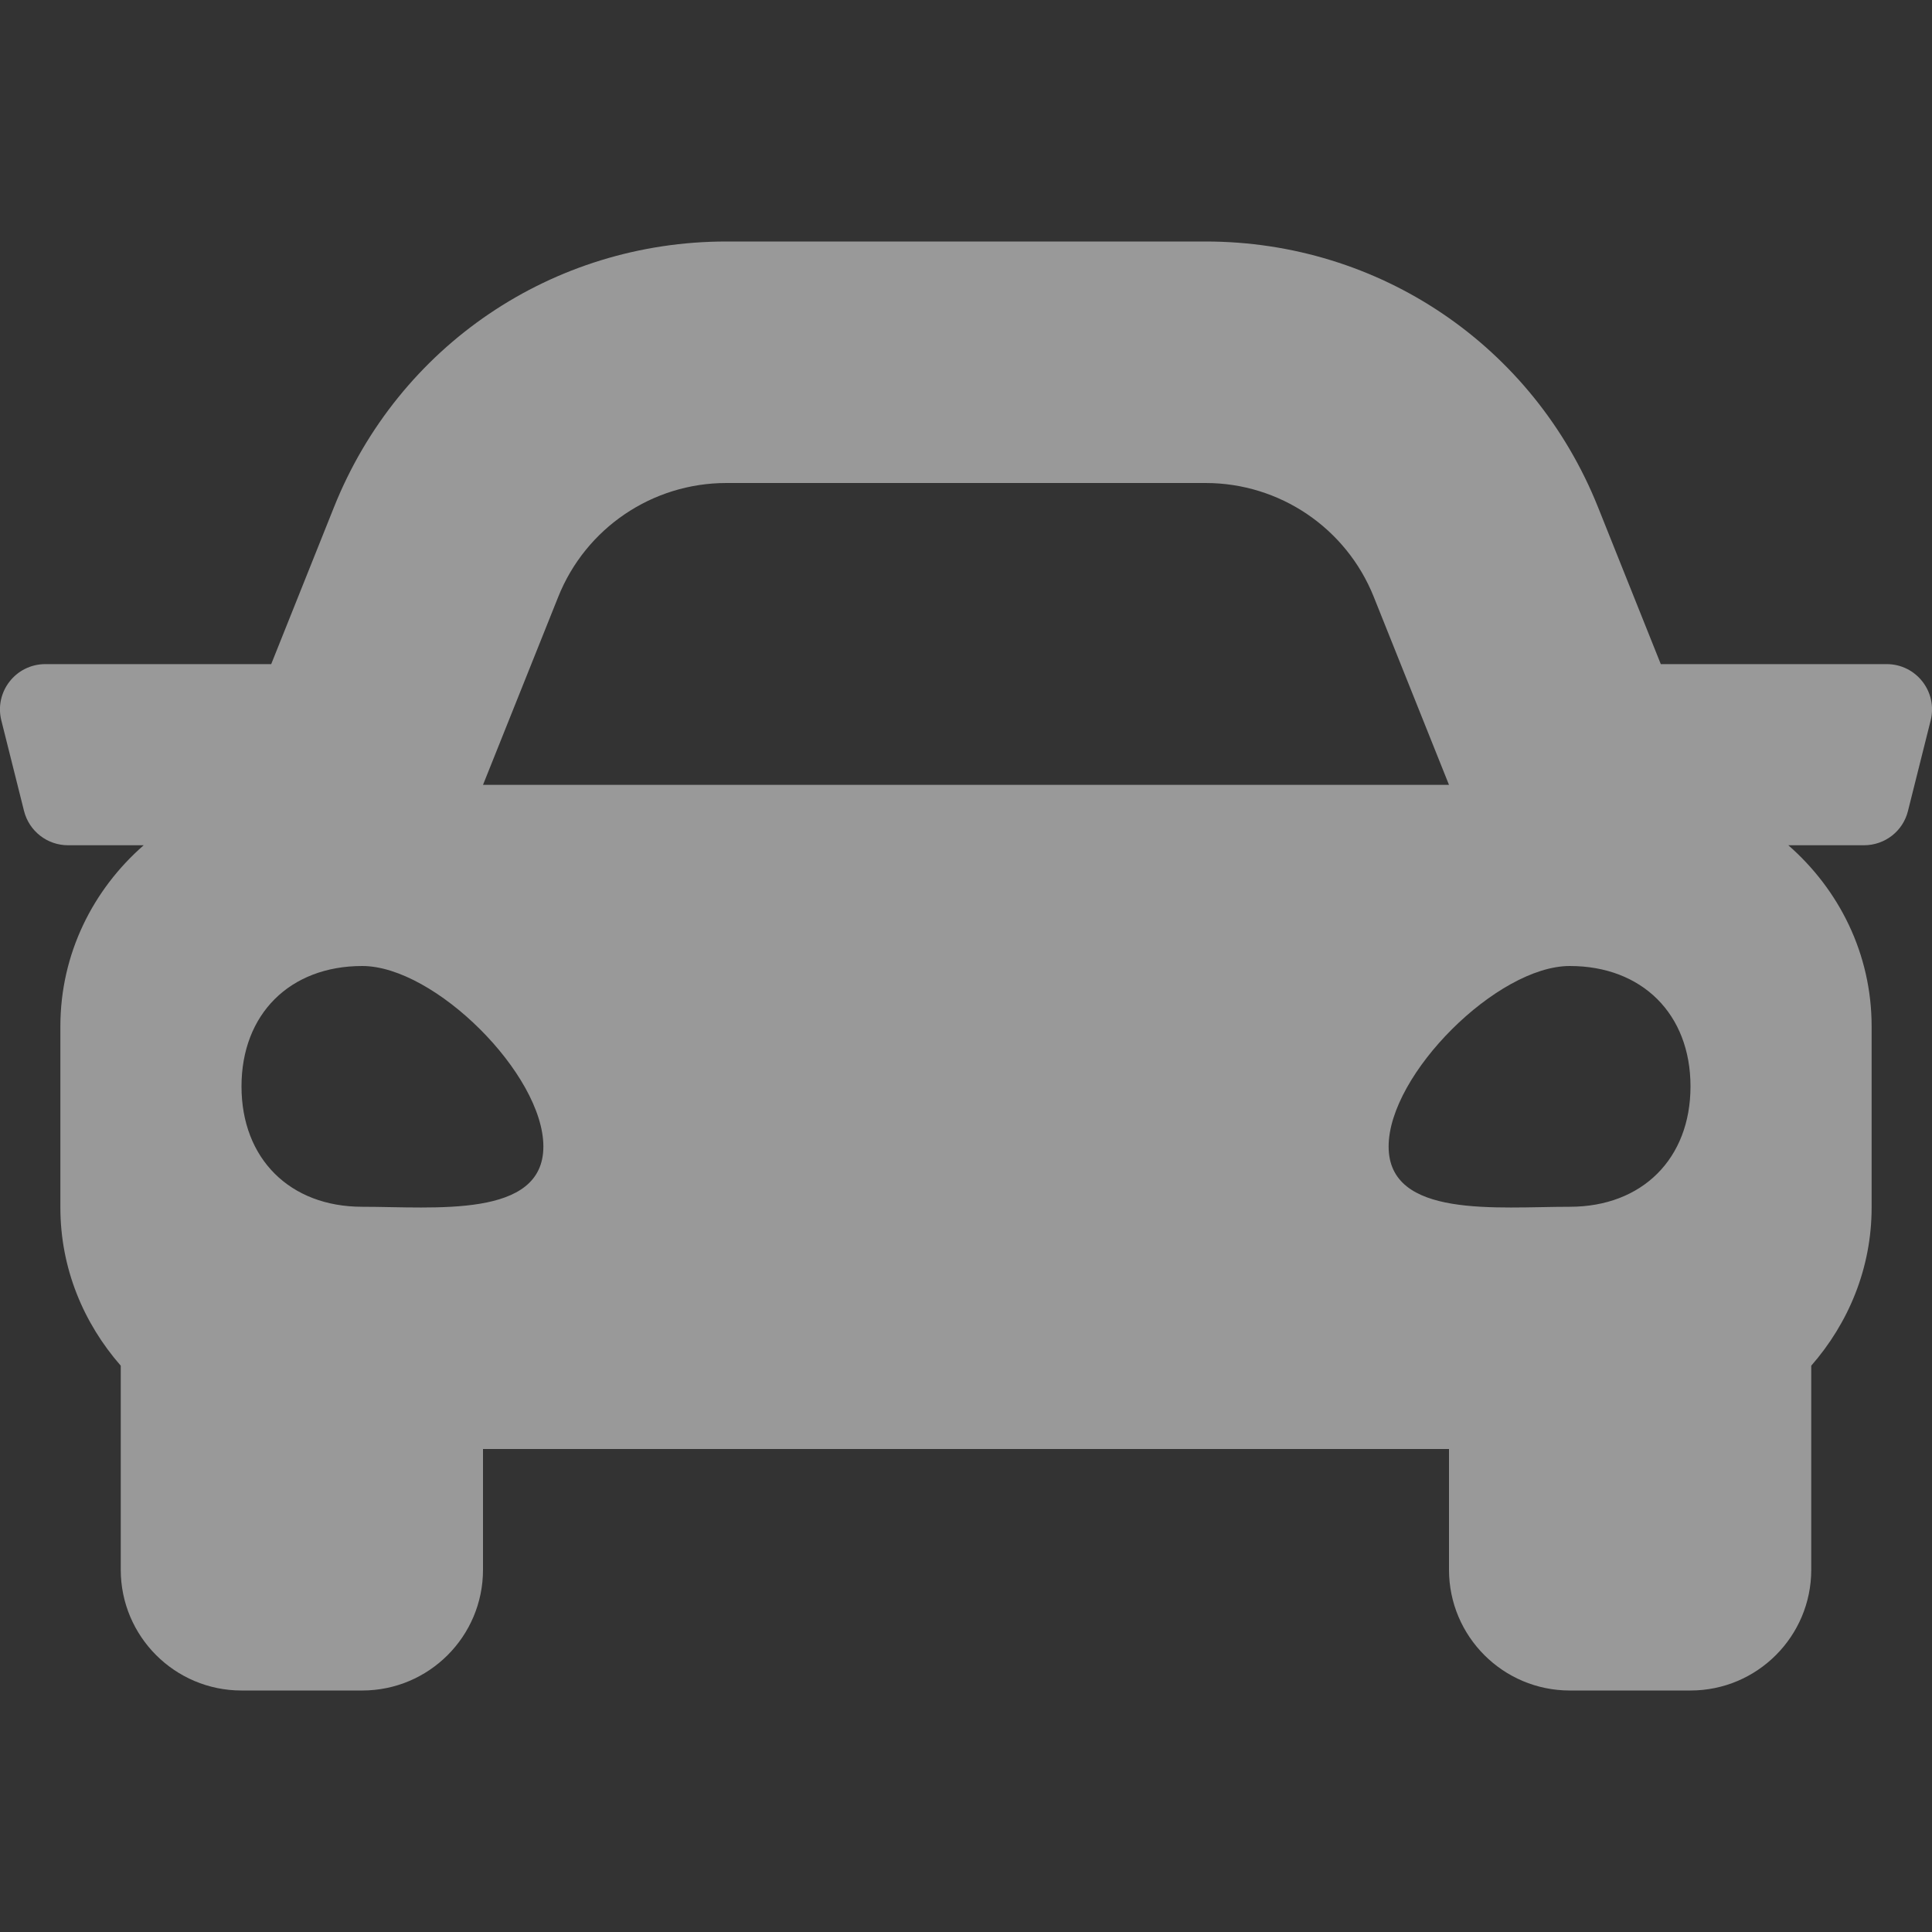 <svg width="16" height="16" viewBox="0 0 16 16" fill="none" xmlns="http://www.w3.org/2000/svg">
<rect x="0" y="0" width="16" height="16" fill="#333333" stroke="none"/>
<g clip-path="url(#clip0_56_1570)">
<path d="M15.625 5.5H13.754L13.234 4.2C12.699 2.863 11.424 2 9.984 2H6.016C4.576 2 3.301 2.863 2.766 4.2L2.246 5.5H0.375C0.131 5.5 -0.048 5.729 0.011 5.966L0.199 6.716C0.241 6.883 0.391 7 0.563 7H1.19C0.77 7.367 0.5 7.899 0.5 8.5V10C0.5 10.504 0.692 10.958 1 11.31V13C1 13.552 1.448 14 2 14H3C3.552 14 4 13.552 4 13V12H12V13C12 13.552 12.448 14 13 14H14C14.552 14 15 13.552 15 13V11.31C15.307 10.959 15.5 10.504 15.5 10V8.5C15.5 7.899 15.23 7.367 14.81 7H15.437C15.61 7 15.76 6.883 15.801 6.716L15.989 5.966C16.048 5.729 15.869 5.5 15.625 5.5ZM4.623 4.943C4.851 4.373 5.402 4 6.016 4H9.984C10.598 4 11.149 4.373 11.377 4.943L12 6.5H4L4.623 4.943ZM3 9.994C2.4 9.994 2 9.595 2 8.997C2 8.399 2.4 8 3 8C3.6 8 4.5 8.897 4.5 9.495C4.5 10.093 3.6 9.994 3 9.994ZM13 9.994C12.4 9.994 11.5 10.093 11.5 9.495C11.5 8.897 12.4 8 13 8C13.6 8 14 8.399 14 8.997C14 9.595 13.6 9.994 13 9.994Z" fill="white" fill-opacity="0.5"/>
</g>
<defs>
<clipPath id="clip0_56_1570">
<rect width="16" height="16" fill="white"/>
</clipPath>
</defs>
</svg>
